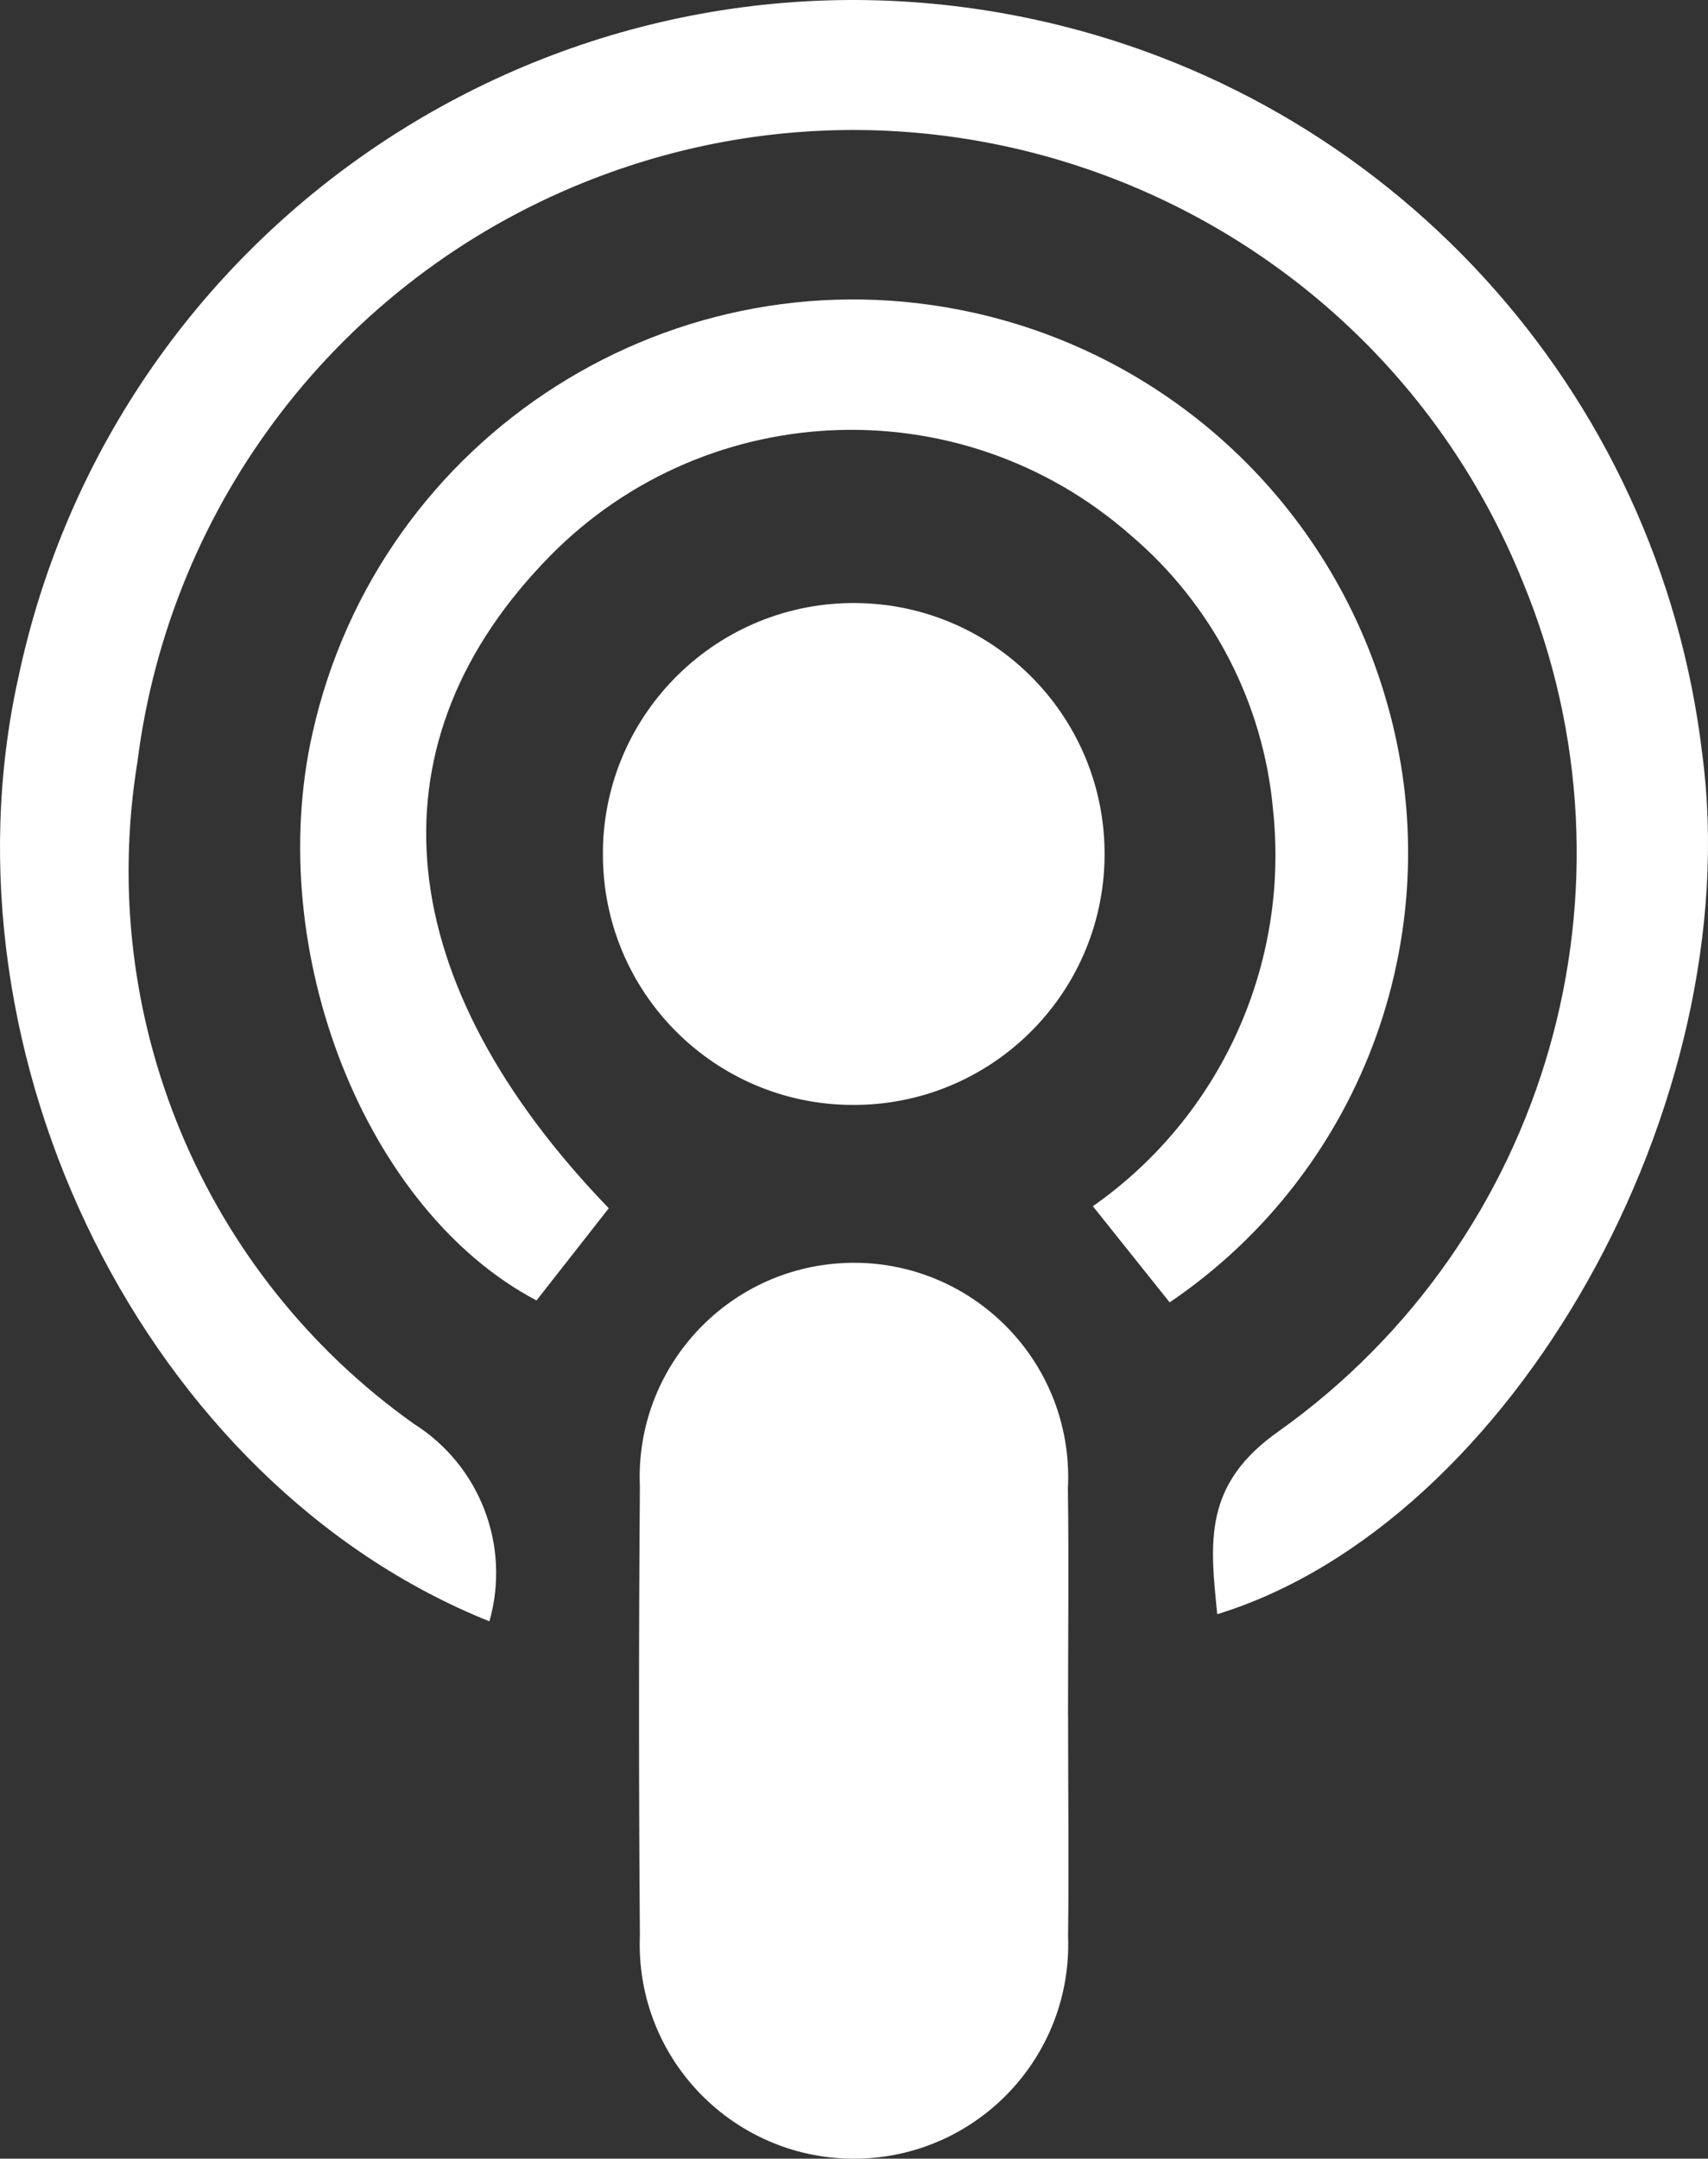 <?xml version="1.0" encoding="UTF-8"?>
<svg id="a" data-name="Ebene 1" xmlns="http://www.w3.org/2000/svg" viewBox="0 0 37.34 47.176">
  <rect x="0" y="0" width="37.34" height="47.176" fill="#333333" stroke="none"/>
  <g id="b" data-name="H7GA8S">
    <g id="c" data-name="Gruppe 77">
      <path id="d" data-name="Pfad 29" d="m10.7,35.433C3.204,32.426-1.424,23.091.396,14.83,2.522,4.737,12.427-1.721,22.519.405c7.837,1.651,13.749,8.115,14.695,16.068,1.007,7.628-4.145,16.815-10.603,18.804-.154-1.557-.324-2.838,1.358-4.008,5.872-4.192,8.079-11.88,5.324-18.549C30.033,4.639,20.839.731,12.757,3.991,7.453,6.13,3.722,10.973,3.005,16.647c-.91,5.579,1.432,11.191,6.039,14.467,1.451.912,2.125,2.671,1.655,4.319Z" style="fill: #fff; stroke-width: 0px;"/>
      <path id="e" data-name="Pfad 30" d="m23.35,37.483c0,1.612.02,3.224,0,4.837.095,2.585-1.923,4.758-4.509,4.853-2.585.095-4.758-1.923-4.853-4.509-.005-.126-.004-.252.001-.378-.025-3.266-.025-6.531,0-9.797-.115-2.584,1.888-4.772,4.472-4.887,2.584-.115,4.772,1.888,4.887,4.472.007.15.006.299-.002.449.023,1.652.003,3.306.003,4.96Z" style="fill: #fff; stroke-width: 0px;"/>
      <path id="f" data-name="Pfad 31" d="m13.309,26.405l-1.58,2.015c-3.736-1.964-5.97-7.624-4.898-12.394,1.459-6.533,7.938-10.647,14.472-9.188,4.312.963,7.759,4.197,8.995,8.439,1.462,4.955-.45,10.287-4.727,13.185l-1.679-2.101c2.789-1.954,4.297-5.268,3.94-8.655-.208-2.335-1.327-4.494-3.115-6.011-3.754-3.299-9.451-3.019-12.863.633-3.829,4.052-3.308,9.142,1.455,14.077Z" style="fill: #fff; stroke-width: 0px;"/>
      <path id="g" data-name="Pfad 32" d="m13.18,18.598c.036-3.029,2.52-5.455,5.549-5.419,3.029.036,5.455,2.52,5.419,5.549-.036,3.019-2.505,5.441-5.523,5.419-3.021-.014-5.459-2.475-5.444-5.496 0-.018 0-.035 0-.053Z" style="fill: #fff; stroke-width: 0px;"/>
    </g>
  </g>
</svg>